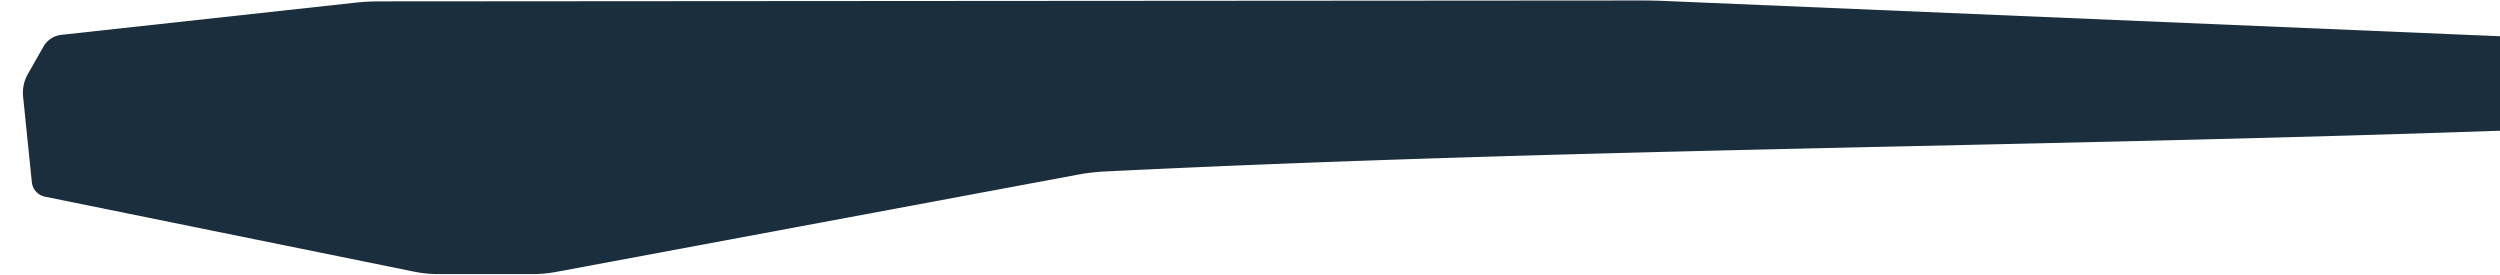 <?xml version="1.0" encoding="UTF-8"?>
<!-- Created with Inkscape (http://www.inkscape.org/) -->
<svg width="109mm" height="12mm" version="1.1" viewBox="0 0 109 12" xmlns="http://www.w3.org/2000/svg">
 <path d="m109 1.58v4.12c-20.7 0.716-40.4 0.773-60.9 1.78-0.29 0.014-0.757 0.069-1.04 0.123l-22.8 4.25a5.74 5.74 0 0 1-1.05 0.097h-4.1a5.27 5.27 0 0 1-1.05-0.105l-16.1-3.27a0.719 0.719 0 0 1-0.572-0.632l-0.381-3.73a1.66 1.66 0 0 1 0.208-0.987l0.678-1.19a1.03 1.03 0 0 1 0.787-0.518l12.8-1.4a9.75 9.75 0 0 1 1.06-0.058l55-0.039a24.5 24.5 0 0 1 1.06 0.022z" fill="#1b2e3d"/>
</svg>
